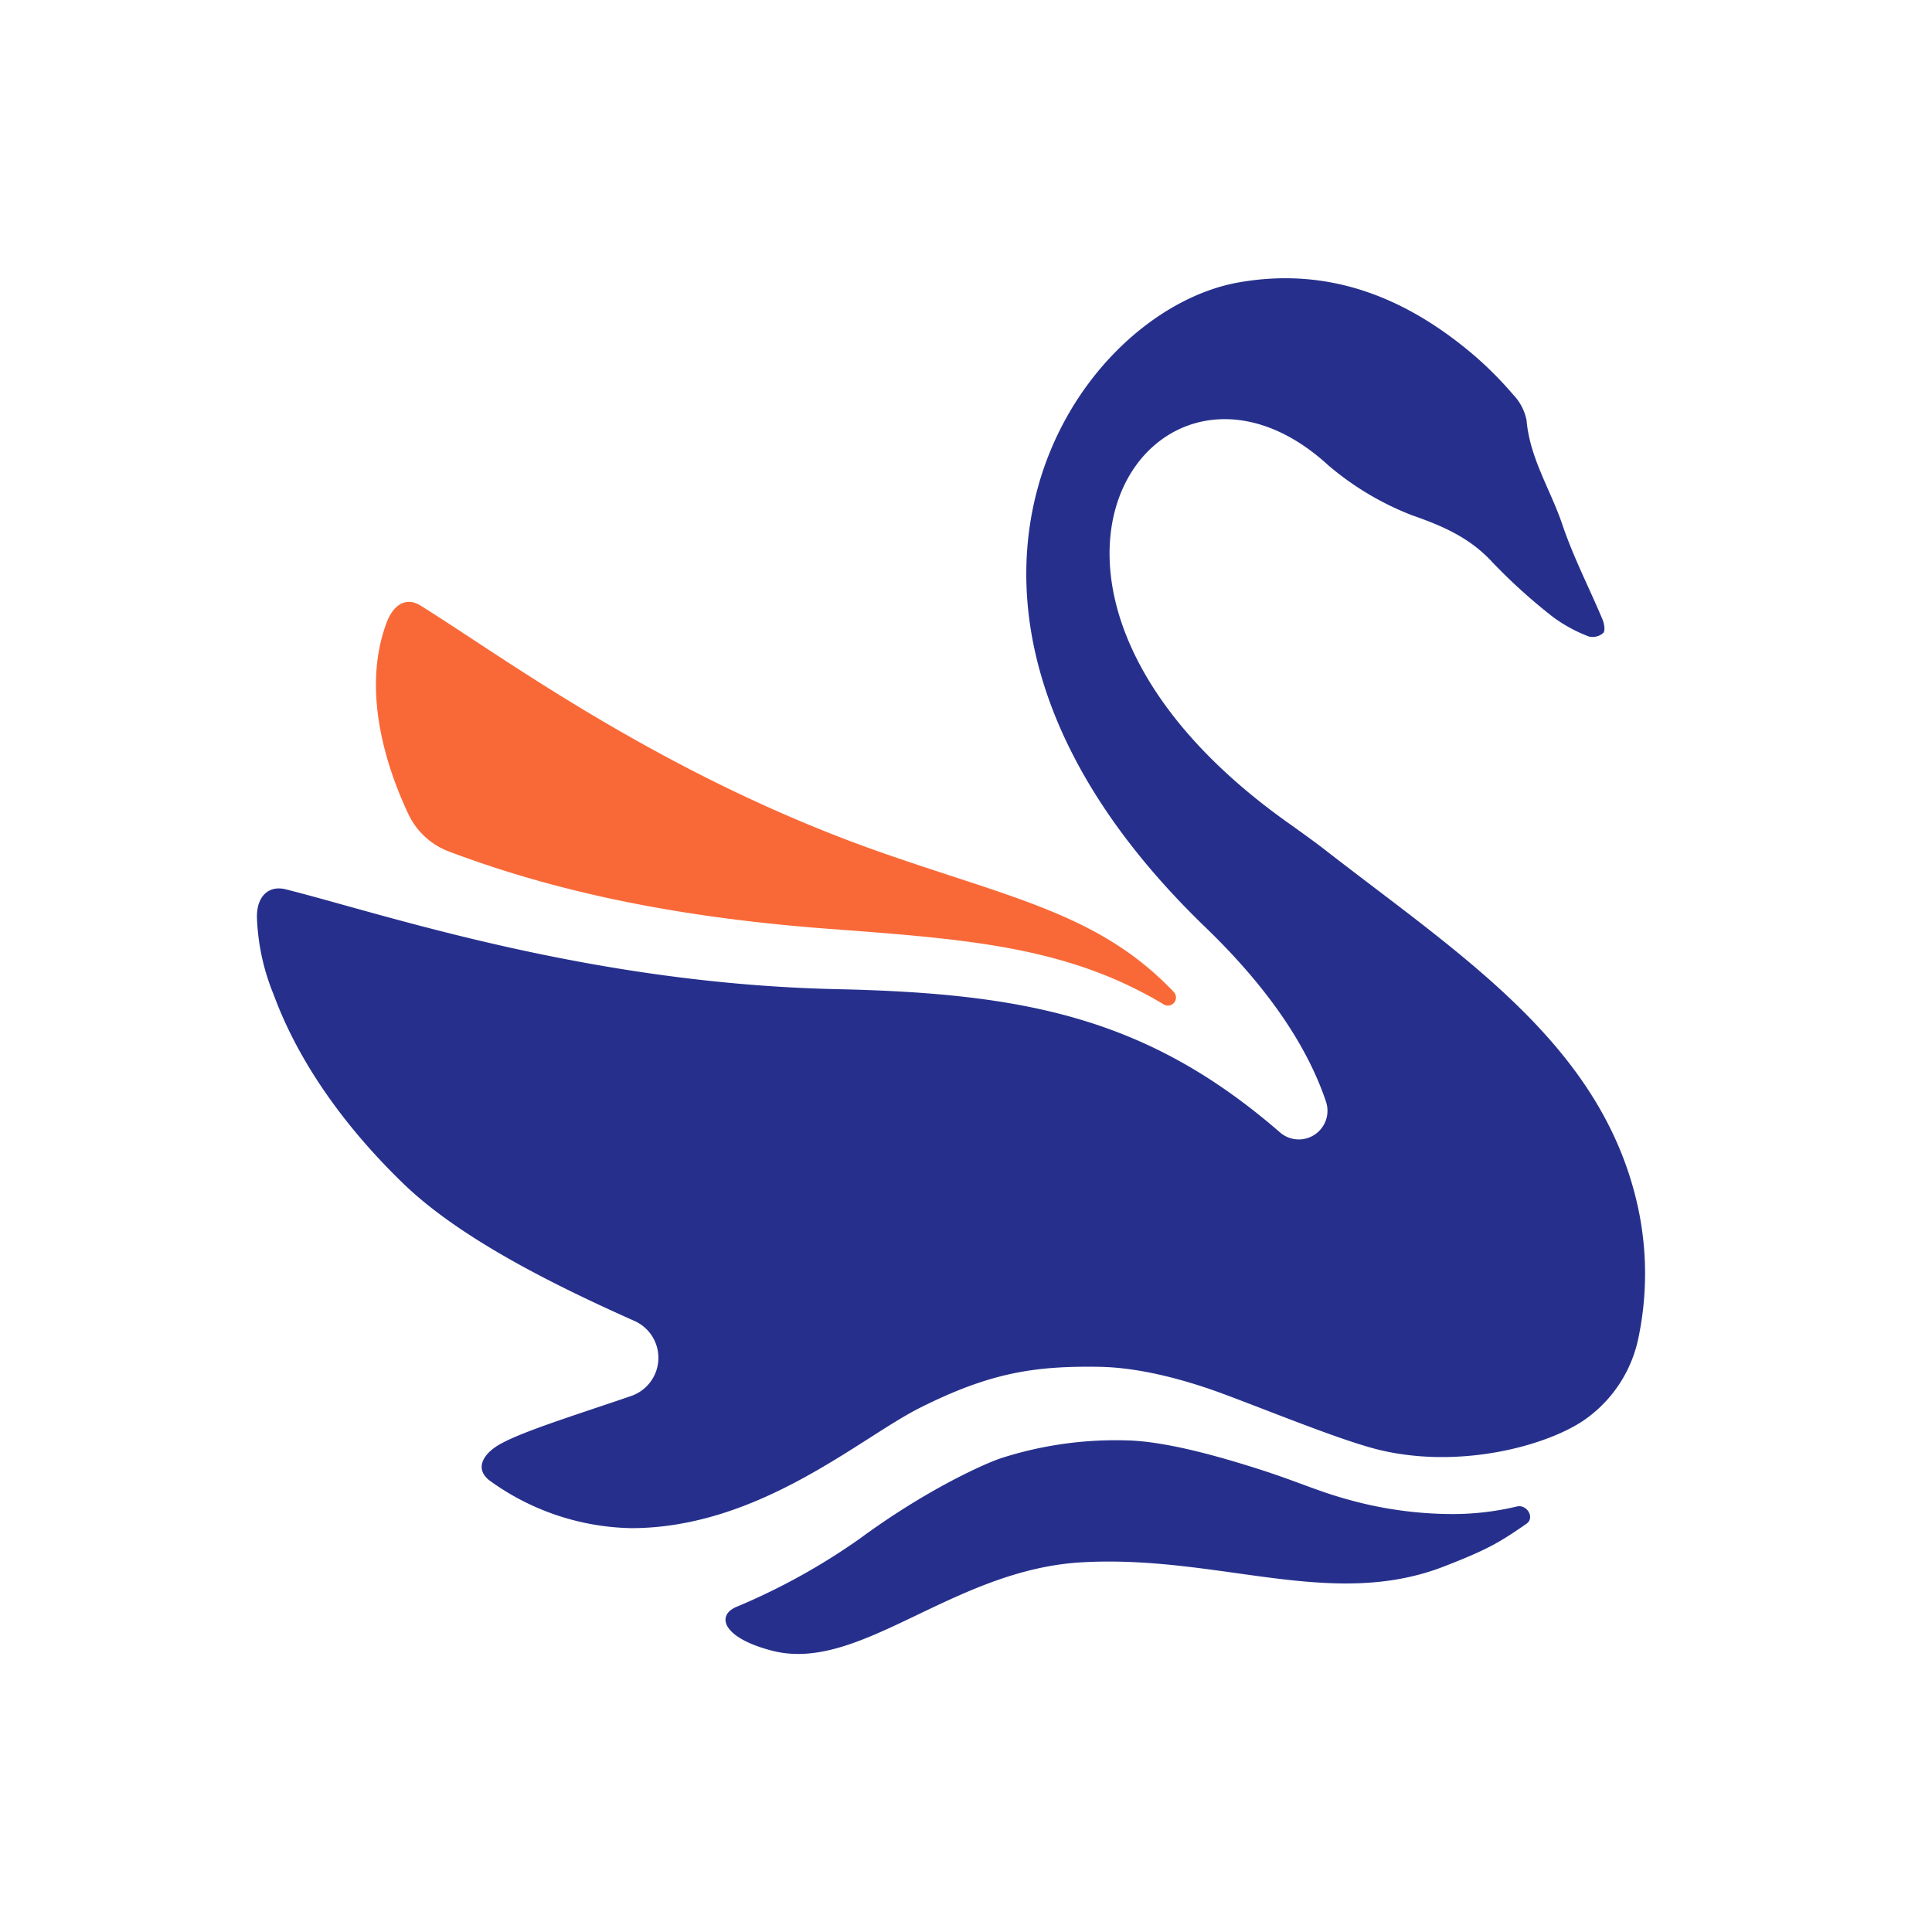 <svg id="Layer_1" data-name="Layer 1" xmlns="http://www.w3.org/2000/svg" viewBox="0 0 256 256"><defs><style>.cls-1{fill:#f96938;}.cls-2{fill:#26308c;}</style></defs><path class="cls-1" d="M54.14,107.93a9.73,9.73,0,0,0,5.37,4.91c11.78,4.43,27.25,8.5,50.12,10.22,18.23,1.37,31.66,2.28,44.52,10a1.07,1.07,0,0,0,1.35-1.65c-9.6-10.06-20.72-12.22-37.91-18.17-29.54-10.21-51-26.27-61.87-33-1.91-1.19-3.62-.13-4.53,2.36C47.73,92,51.59,102.56,54.14,107.93Z"/><path class="cls-2" d="M122,186.49c9.21-4.6,15.06-5.51,23.62-5.38,5.87.09,12.22,2,16.64,3.65,6.33,2.36,15.2,6,20.19,7.28,10.74,2.7,22.29-.39,27.37-3.81a17.54,17.54,0,0,0,7.29-11,41.66,41.66,0,0,0,0-16.94c-4.55-21.59-23.14-33.39-41.4-47.57-1.45-1.14-3-2.23-4.46-3.29C126.59,78.2,153.07,40.61,176,61.65a38.55,38.55,0,0,0,11.11,6.63c4.07,1.41,7.7,3,10.65,6.23a74.37,74.37,0,0,0,8,7.23,19.85,19.85,0,0,0,4.77,2.6,2.15,2.15,0,0,0,1.91-.47c.29-.28.13-1.24-.1-1.79-1.76-4.19-3.87-8.27-5.32-12.57-1.55-4.6-4.31-8.78-4.74-13.8a6.79,6.79,0,0,0-1.78-3.42,48.53,48.53,0,0,0-5.1-5.14c-9-7.69-19.22-11.85-31.26-9.73C142,41.33,115.88,80.72,159.86,123c8.49,8.22,13.46,15.92,15.83,22.94a3.8,3.8,0,0,1-6.06,4.13c-17.57-15.26-33.87-18.45-58.7-19-33.09-.73-60-9.95-73.07-13.23-2.32-.58-3.91,1-3.81,3.84a29.55,29.55,0,0,0,2.21,10.11c3.48,9.45,9.91,18,17.14,25C60.83,164,73.13,170.16,84,175a5.35,5.35,0,0,1-.44,10c-7.16,2.46-14.35,4.67-17.37,6.4-1.94,1.1-3.44,3.07-1.37,4.74a33,33,0,0,0,18.89,6.35C100.72,202.44,114.07,190.42,122,186.49Z"/><path class="cls-2" d="M192.53,200.62a51.64,51.64,0,0,1-13.93-1.93c-4.1-1.12-6.91-2.48-12.08-4.11-4.29-1.36-11.78-3.6-17.21-3.72a49.57,49.57,0,0,0-16.52,2.31c-1.85.57-9.76,4-18.88,10.72a85.39,85.39,0,0,1-16.26,9c-2.79,1.12-2,4.12,4.67,5.84,11.63,3,23.88-10.77,41.08-11.72,18.12-1,33,6.36,47.95.55,5.74-2.23,7.34-3.17,10.92-5.66,1.14-.79.06-2.61-1.29-2.28A36.59,36.59,0,0,1,192.53,200.62Z"/></svg>